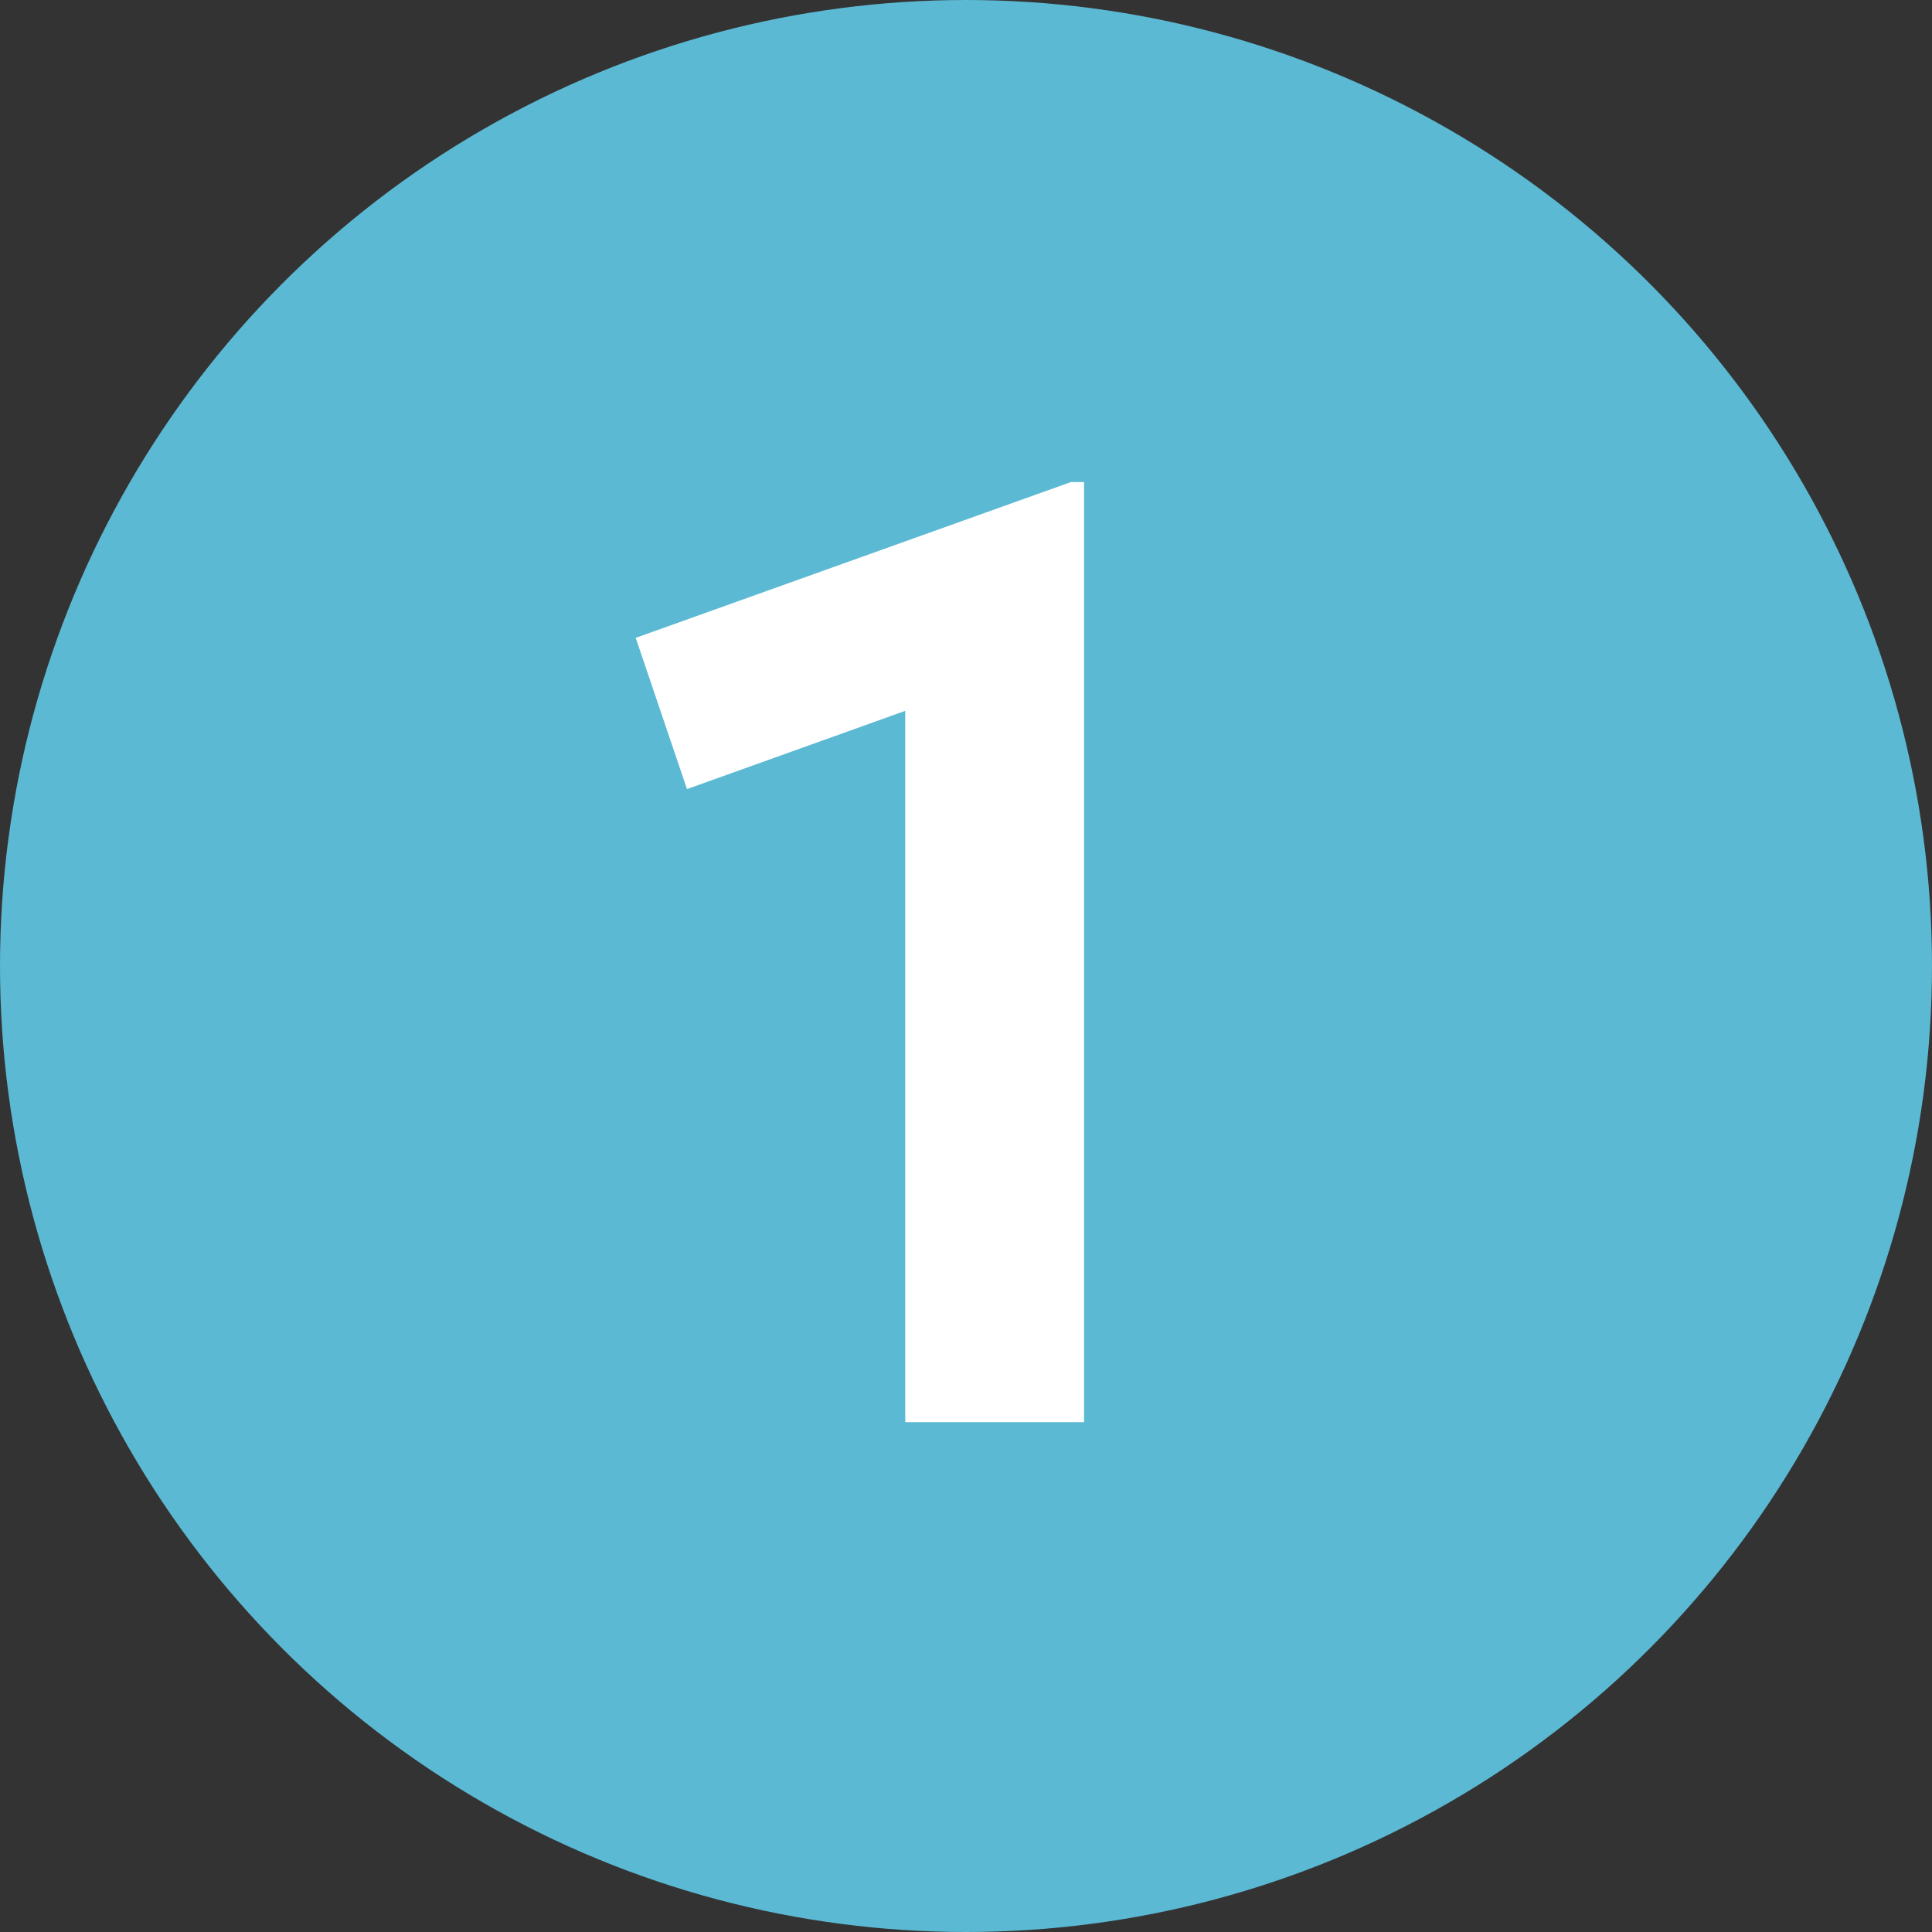 <svg width="72" height="72" viewBox="0 0 72 72" fill="none" xmlns="http://www.w3.org/2000/svg">
<rect x="0" y="0" width="72" height="72" fill="#333333" stroke="none"/>
<circle cx="36" cy="36" r="36" fill="#5BB9D4"/>
<path d="M33.736 53V26.491L25.602 29.407L23.691 23.771L39.91 17.965H40.4V53H33.736Z" fill="white"/>
</svg>
